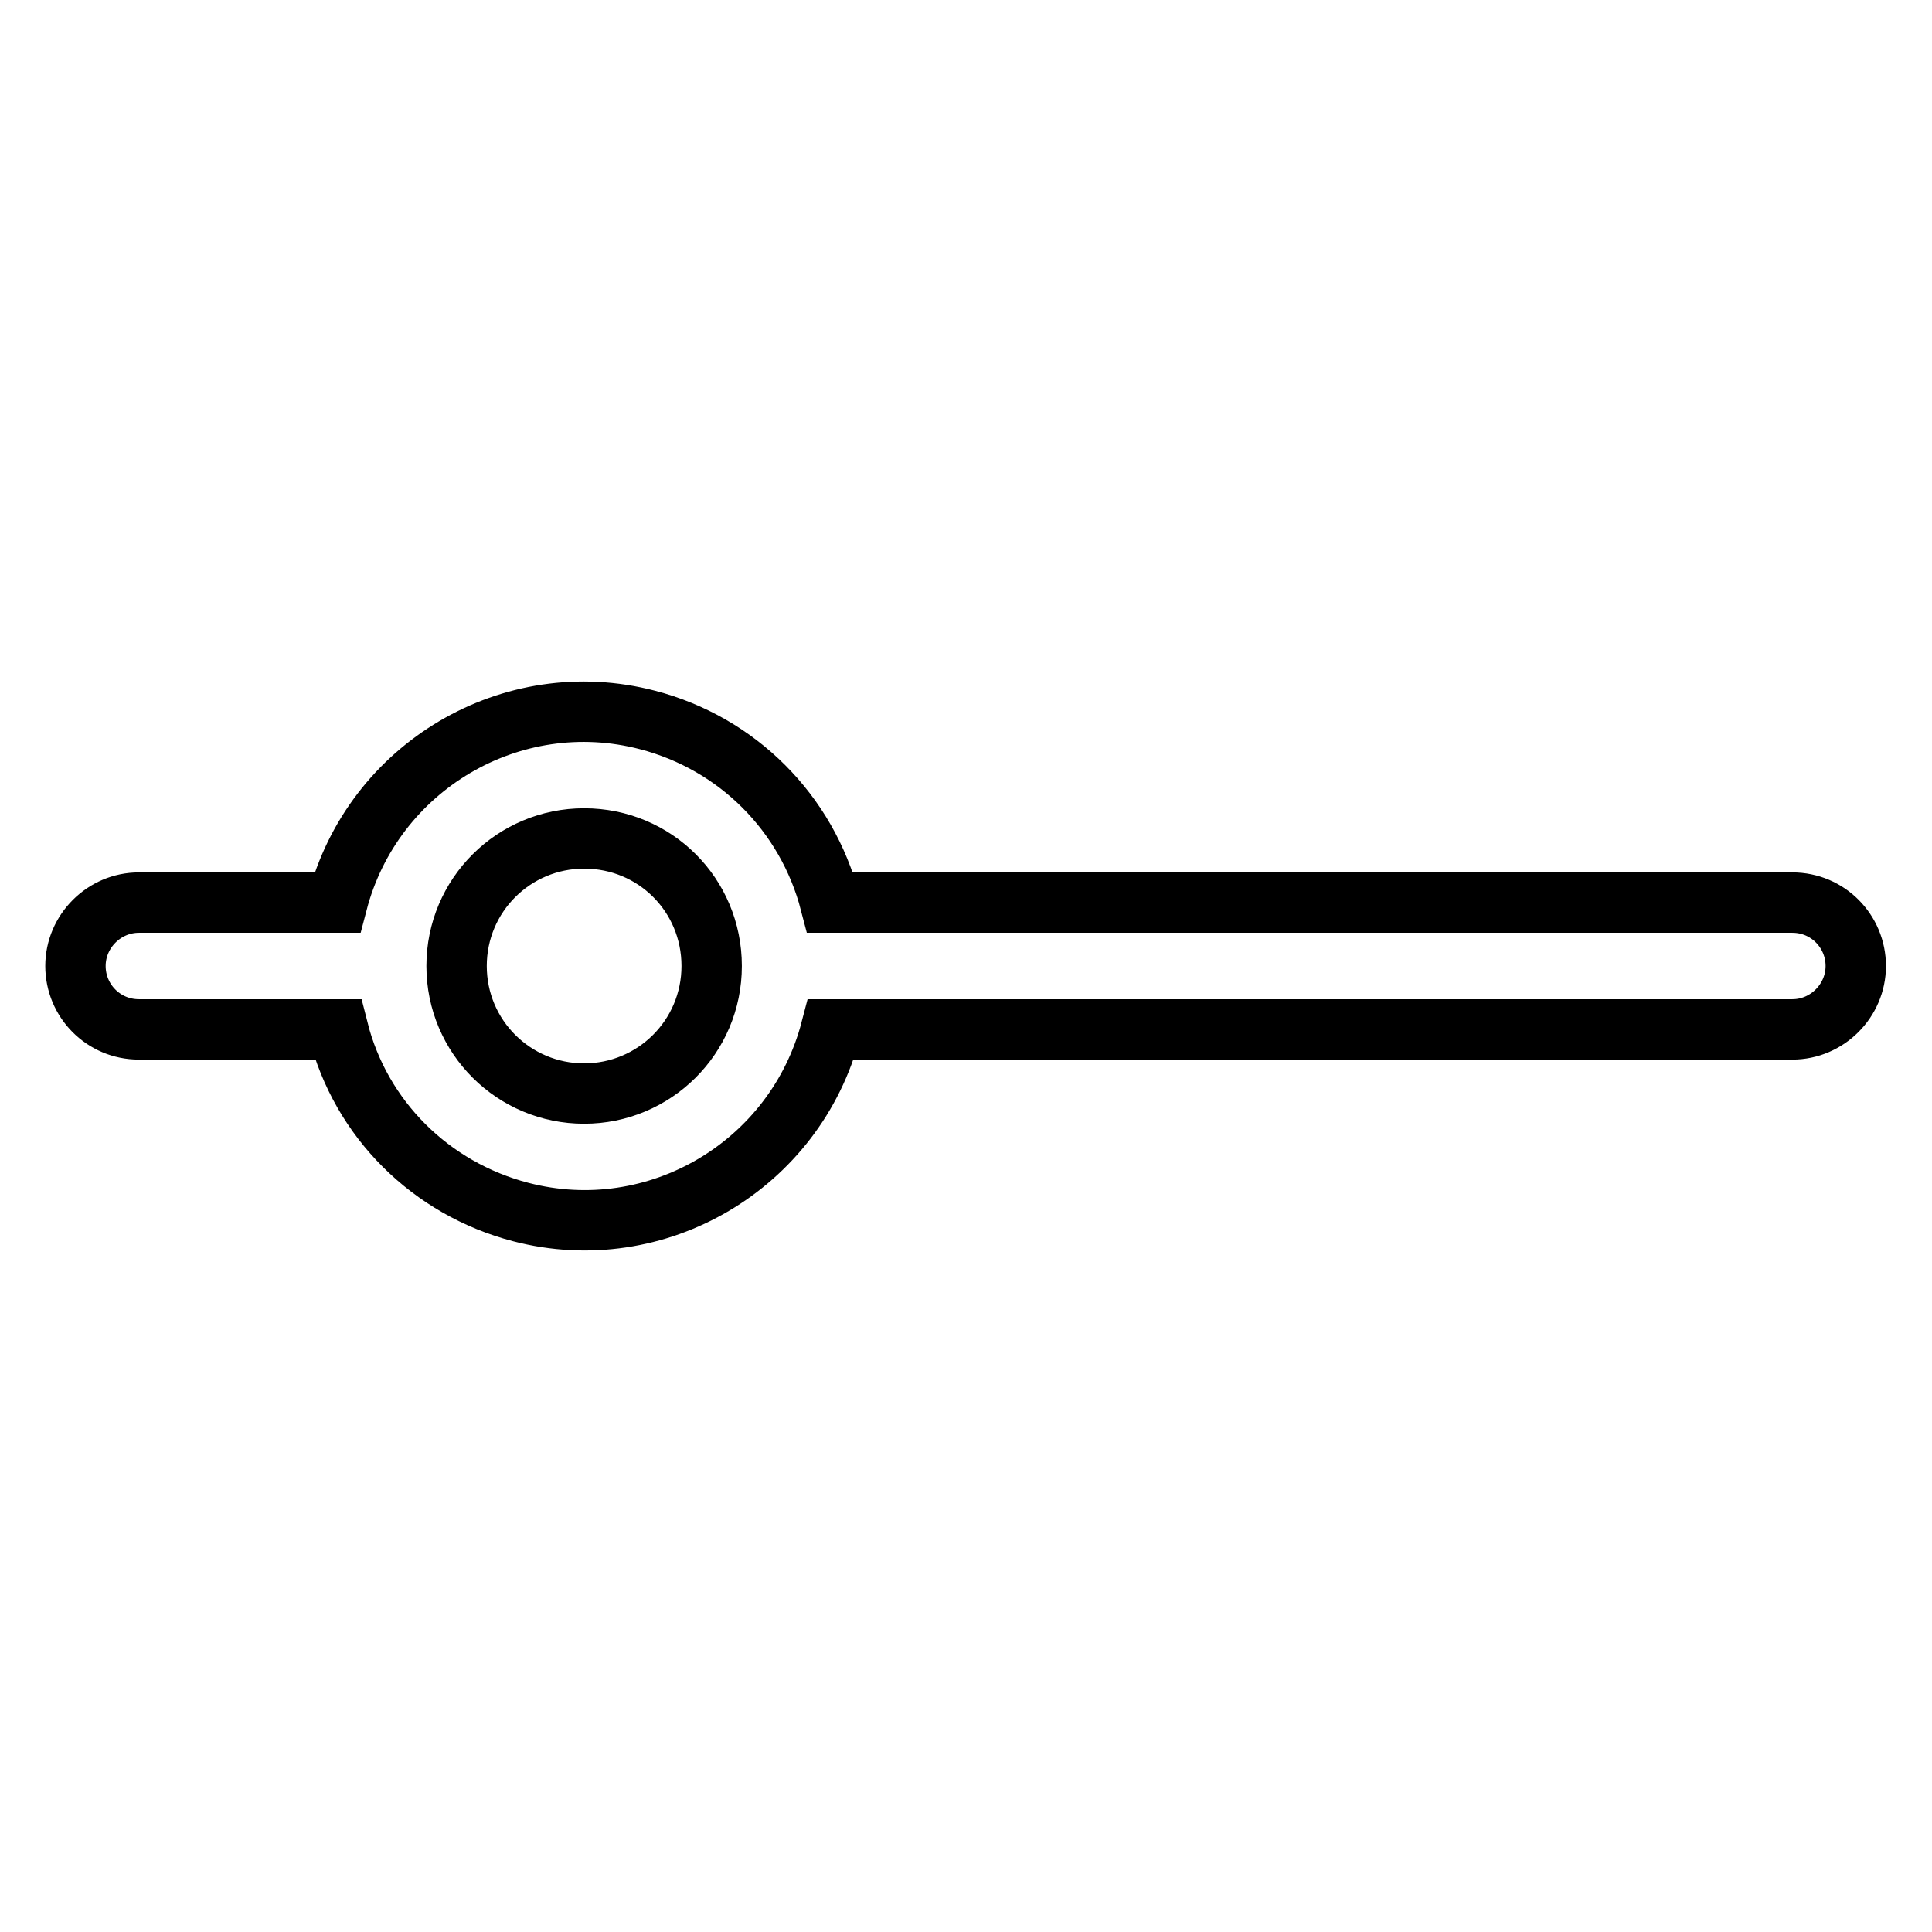 <?xml version="1.0" encoding="utf-8"?>
<!-- Svg Vector Icons : http://www.onlinewebfonts.com/icon -->
<!DOCTYPE svg PUBLIC "-//W3C//DTD SVG 1.1//EN" "http://www.w3.org/Graphics/SVG/1.1/DTD/svg11.dtd">
<svg version="1.1" xmlns="http://www.w3.org/2000/svg" xmlns:xlink="http://www.w3.org/1999/xlink" x="0px" y="0px" viewBox="0 0 256 256" enable-background="new 0 0 256 256" xml:space="preserve">
<g> <path stroke-width="8" fill-opacity="0" stroke="#000000"  d="M44.8,136.4H18.4c-4.7,0-8.4-3.8-8.4-8.4s3.8-8.4,8.4-8.4h26.3c4.7-18,23.1-28.9,41.1-24.2 c11.9,3.1,21.1,12.3,24.2,24.2h127.5c4.7,0,8.4,3.8,8.4,8.4s-3.8,8.4-8.4,8.4H110.1c-4.7,18-23.1,28.9-41.1,24.2 C57.1,157.5,47.8,148.3,44.8,136.4z M77.4,144.9c9.3,0,16.9-7.5,16.9-16.9s-7.5-16.9-16.9-16.9c-9.3,0-16.9,7.5-16.9,16.9 S68.1,144.9,77.4,144.9z"/></g>
</svg>